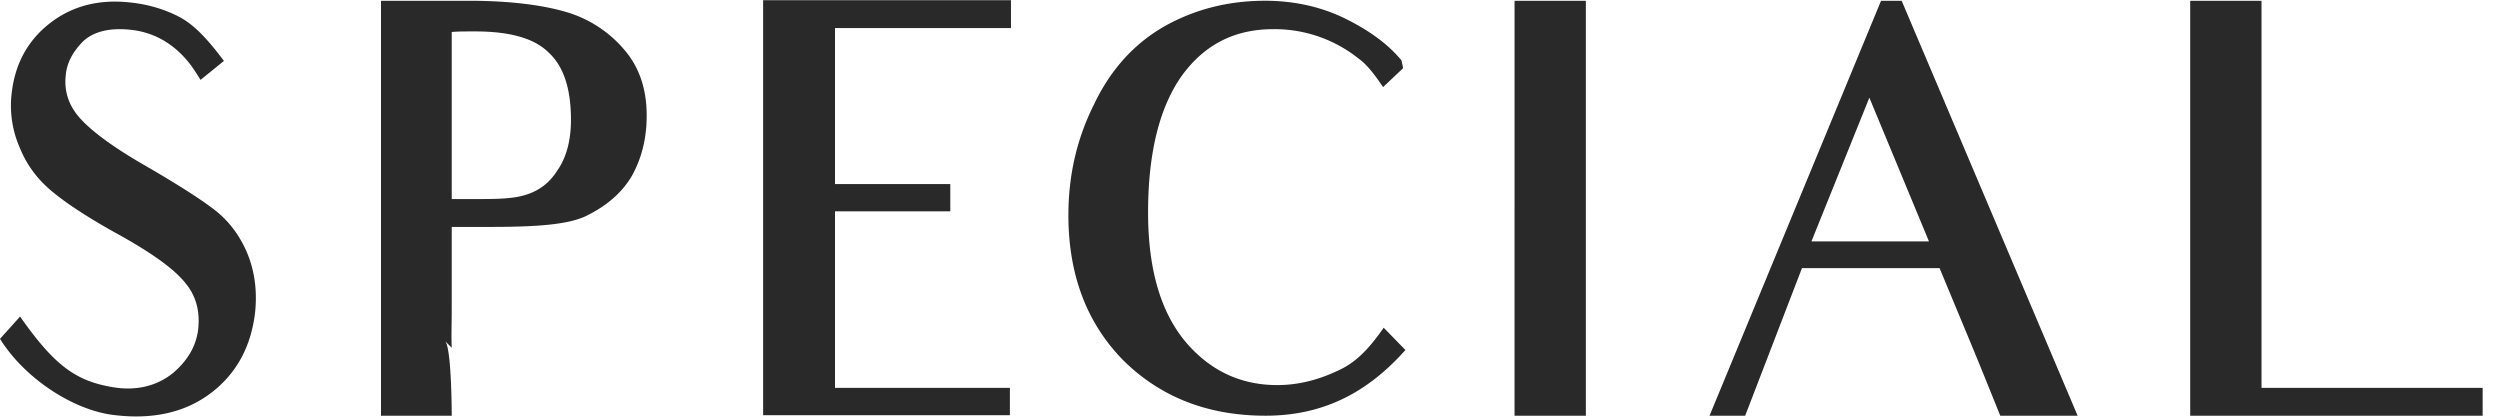 <svg xmlns="http://www.w3.org/2000/svg" viewBox="0 0 120 20" width="120" height="20"><path d="M5.535 19.928C3.663 19.741 1.257 18.271 0 16.265l.963-1.07c1.657 2.354 2.673 3.102 4.491 3.396 1.177.188 2.14-.107 2.861-.695.722-.615 1.123-1.338 1.203-2.14.08-.828-.107-1.55-.615-2.165-.508-.642-1.524-1.39-3.101-2.273-1.417-.775-2.487-1.47-3.182-2.031-.748-.588-1.31-1.31-1.657-2.165A5.028 5.028 0 0 1 .56 4.475c.16-1.417.776-2.54 1.845-3.368C3.476.277 4.76-.043 6.23.117c.802.08 1.577.295 2.273.642.721.348 1.39 1.016 2.245 2.166l-1.122.909c-.348-.562-.508-.775-.696-.99-.722-.828-1.63-1.31-2.673-1.416-1.043-.107-1.765.107-2.246.534-.508.508-.803 1.042-.856 1.657-.08.749.134 1.417.642 2.006.534.615 1.55 1.39 3.128 2.299 1.524.882 2.62 1.577 3.289 2.085.722.535 1.256 1.23 1.63 2.086.375.882.509 1.844.402 2.887-.187 1.63-.883 2.942-2.113 3.877-1.23.936-2.781 1.283-4.598 1.07Zm22.619-9.57c-.936.454-2.567.534-4.733.534h-1.738v3.903c0 .829-.026 1.256 0 1.897l-.32-.32c.32.32.32 3.582.32 3.582h-3.395V.037h4.225c2.004 0 3.555.214 4.651.535a5.78 5.78 0 0 1 2.781 1.791c.749.856 1.096 1.925 1.096 3.182 0 1.096-.24 2.058-.721 2.914-.509.855-1.257 1.444-2.166 1.898Zm-5.348-8.85c-.454 0-.829 0-1.123.027v8.02H22.7c1.097 0 1.925 0 2.567-.214.588-.187 1.096-.535 1.497-1.176.428-.615.642-1.444.642-2.407 0-1.55-.374-2.593-1.07-3.235-.668-.668-1.818-1.015-3.529-1.015Zm19.492-.16H40.08v7.486H45.614v1.31H40.08v8.475h8.395v1.31H36.63V.01h11.897v1.337h-6.23Zm11.632 15.96c-1.765-1.791-2.647-4.118-2.647-6.978 0-1.898.4-3.663 1.23-5.32.802-1.685 1.951-2.942 3.422-3.77C57.379.437 58.982.036 60.72.036c1.417 0 2.727.295 3.904.883 1.123.561 2.004 1.203 2.647 1.978l.08.375-.963.909c-.507-.749-.828-1.123-1.202-1.39A6.455 6.455 0 0 0 61.123 1.4c-1.844 0-3.289.722-4.384 2.22-1.07 1.497-1.631 3.689-1.631 6.577 0 2.753.615 4.785 1.791 6.202 1.177 1.39 2.647 2.085 4.412 2.085.936 0 1.897-.214 2.913-.695.776-.347 1.417-.936 2.193-2.059l1.043 1.07c-1.898 2.139-4.064 3.154-6.71 3.154-2.756.001-5.029-.882-6.82-2.646Zm18.768 2.647V.037h3.423V19.955h-3.422Zm23.315 0c-1.096-2.727-1.524-3.742-1.524-3.742l-1.39-3.343h-6.604l-2.727 7.085h-1.711L90.29.037h.99l8.447 19.918h-3.715ZM89.729 4.69l-2.78 6.897h5.641L89.73 4.69Zm15.401 15.265V.038h3.423v18.58h10.614v1.338l-14.037-.001Z" fill="#292929"/></svg>